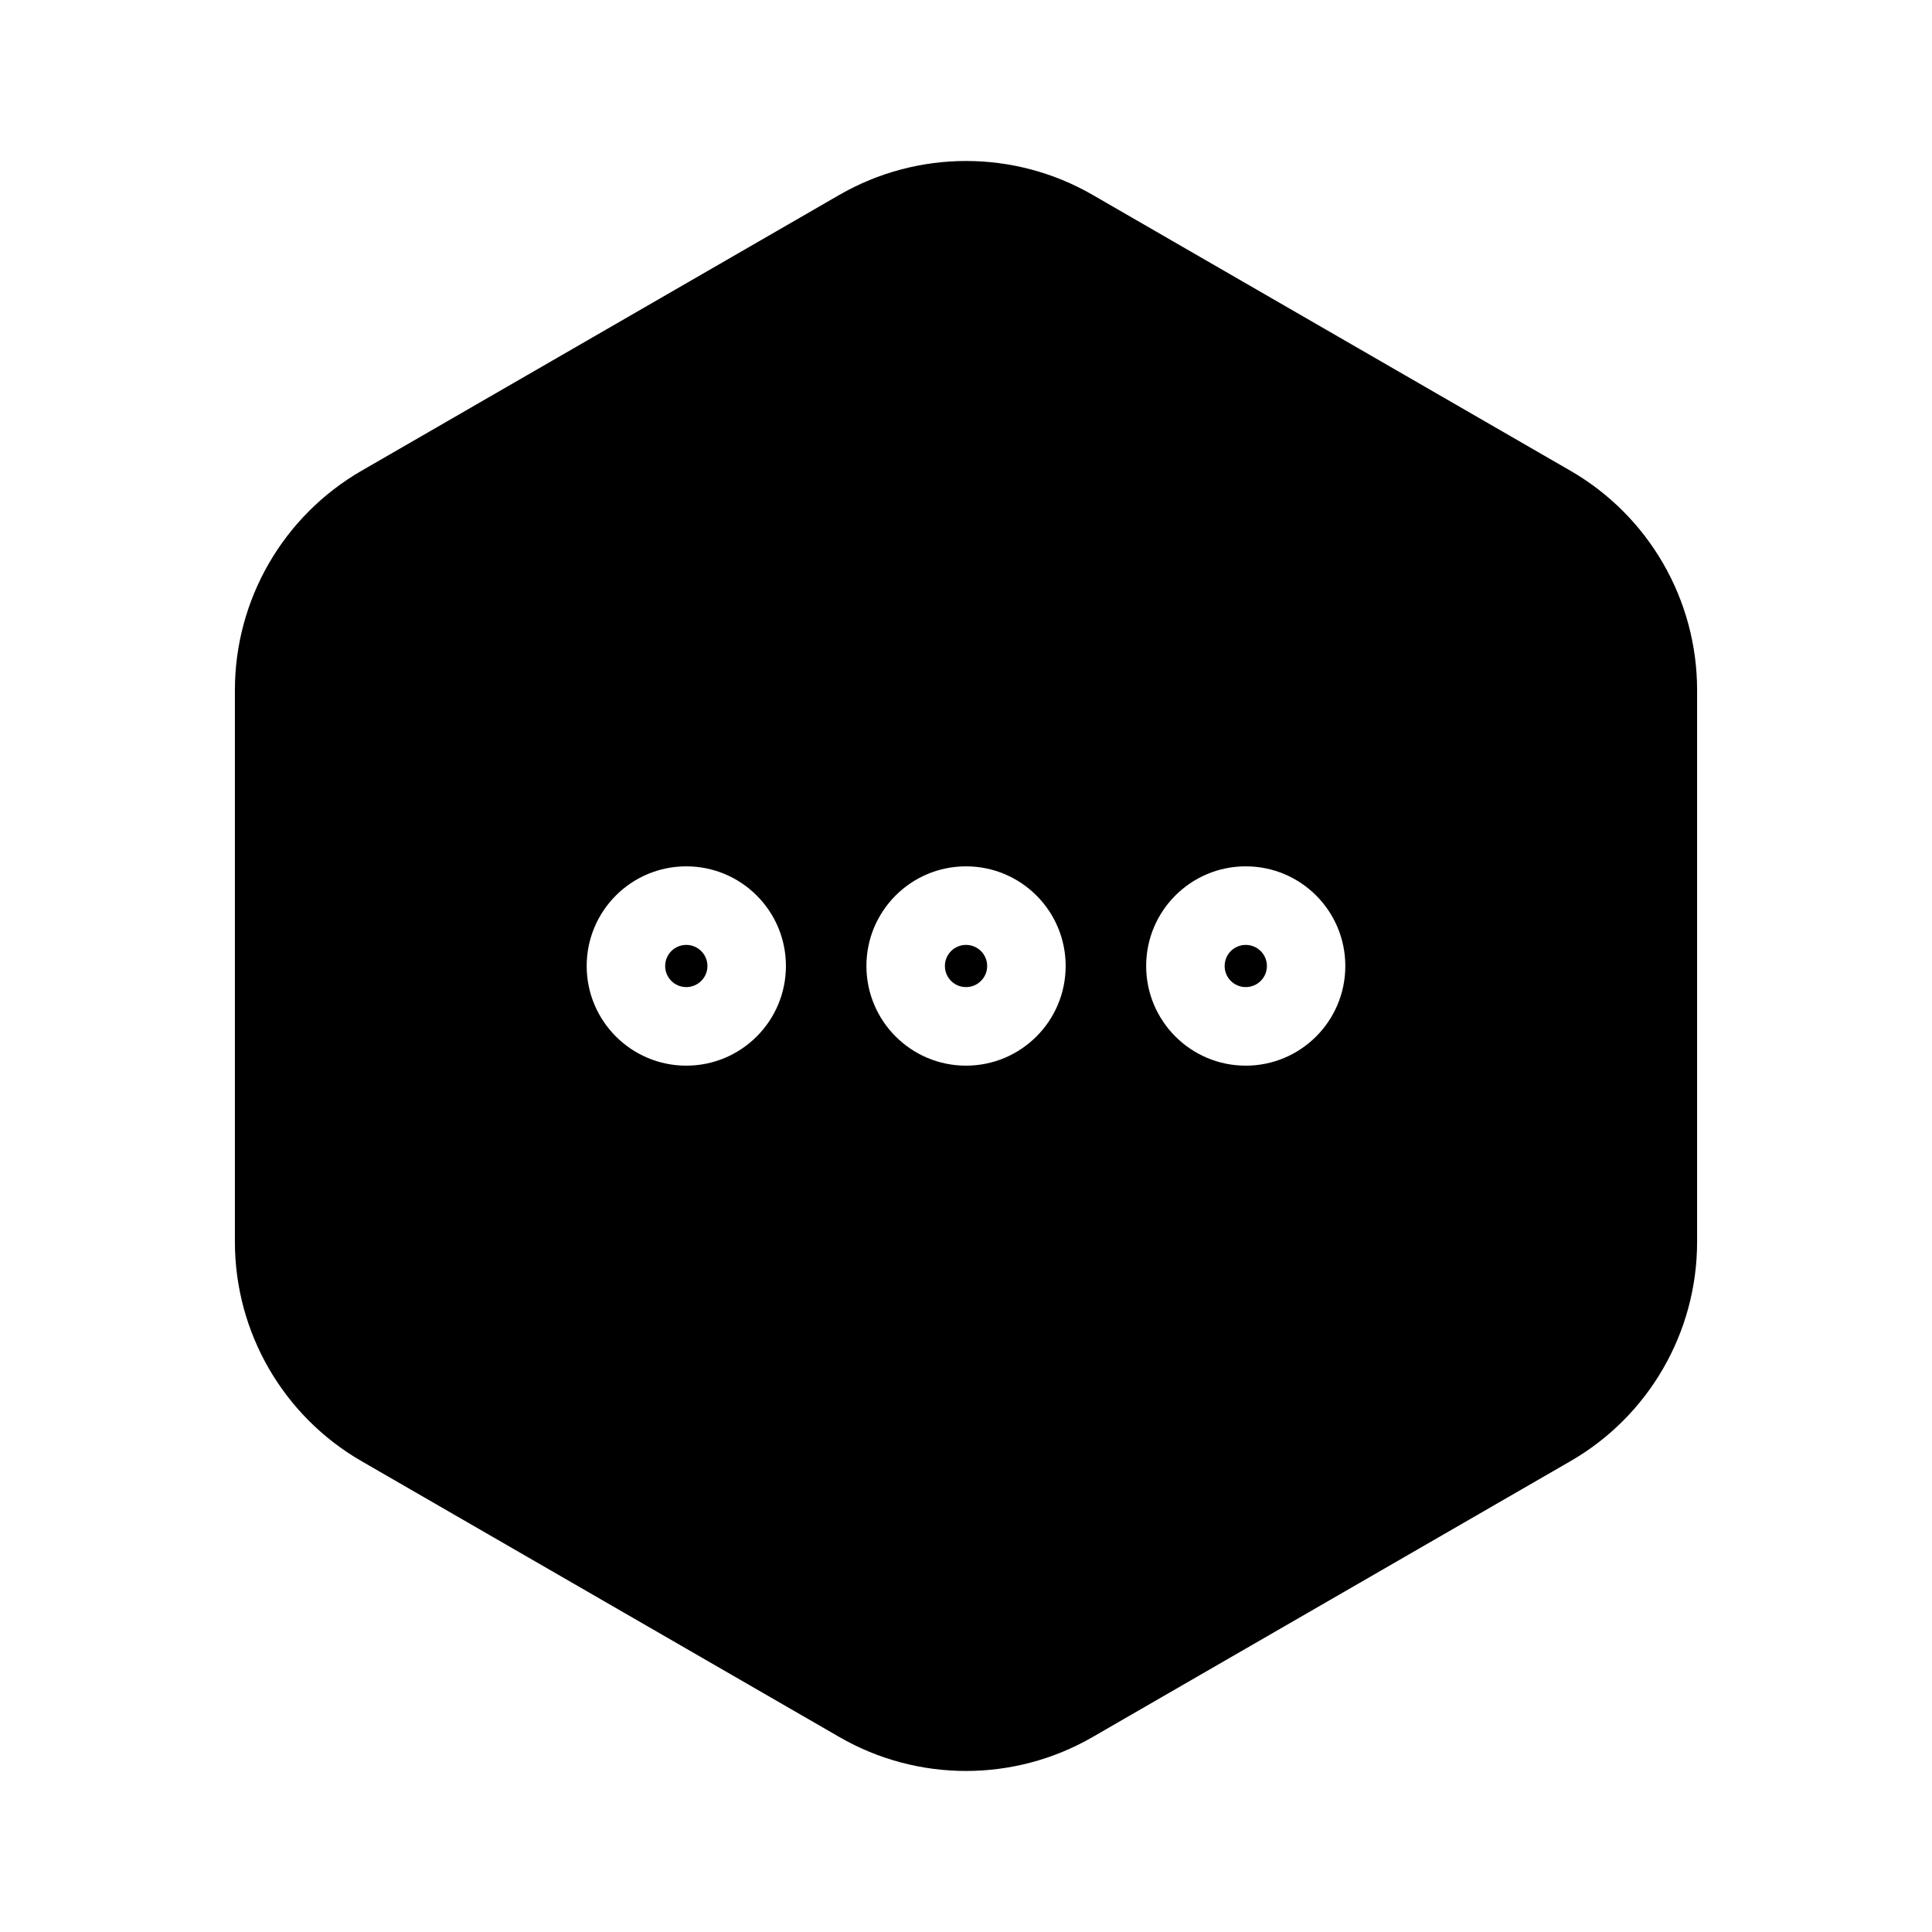 <?xml version="1.0" ?>
<svg width="800px" height="800px" viewBox="0 0 24 24" fill="none" xmlns="http://www.w3.org/2000/svg"><path clip-rule="evenodd" d="M13.573 2.421C12.6 1.859 11.4 1.86 10.427 2.421L4.491 5.848C3.518 6.41 2.918 7.449 2.918 8.573V15.427C2.918 16.551 3.518 17.59 4.491 18.151L10.427 21.578C11.4 22.14 12.6 22.14 13.573 21.578L19.509 18.151C20.482 17.59 21.082 16.551 21.082 15.427V8.573C21.082 7.449 20.482 6.41 19.509 5.848L13.573 2.421ZM8.525 11.738C8.67 11.738 8.788 11.855 8.788 12C8.788 12.145 8.67 12.262 8.525 12.262C8.38 12.262 8.263 12.145 8.263 12C8.263 11.855 8.38 11.738 8.525 11.738ZM7.288 12C7.288 11.316 7.842 10.762 8.525 10.762C9.209 10.762 9.763 11.316 9.763 12C9.763 12.683 9.209 13.238 8.525 13.238C7.842 13.238 7.288 12.683 7.288 12ZM12.263 12C12.263 11.855 12.145 11.738 12 11.738C11.855 11.738 11.738 11.855 11.738 12C11.738 12.145 11.855 12.262 12 12.262C12.145 12.262 12.263 12.145 12.263 12ZM12 10.762C11.317 10.762 10.763 11.316 10.763 12C10.763 12.683 11.317 13.238 12 13.238C12.684 13.238 13.238 12.683 13.238 12C13.238 11.316 12.684 10.762 12 10.762ZM15.475 11.738C15.62 11.738 15.738 11.855 15.738 12C15.738 12.145 15.62 12.262 15.475 12.262C15.33 12.262 15.213 12.145 15.213 12C15.213 11.855 15.33 11.738 15.475 11.738ZM14.238 12C14.238 11.316 14.792 10.762 15.475 10.762C16.159 10.762 16.712 11.316 16.712 12C16.712 12.683 16.159 13.238 15.475 13.238C14.792 13.238 14.238 12.683 14.238 12Z" fill="#000000" fill-rule="evenodd"/></svg>